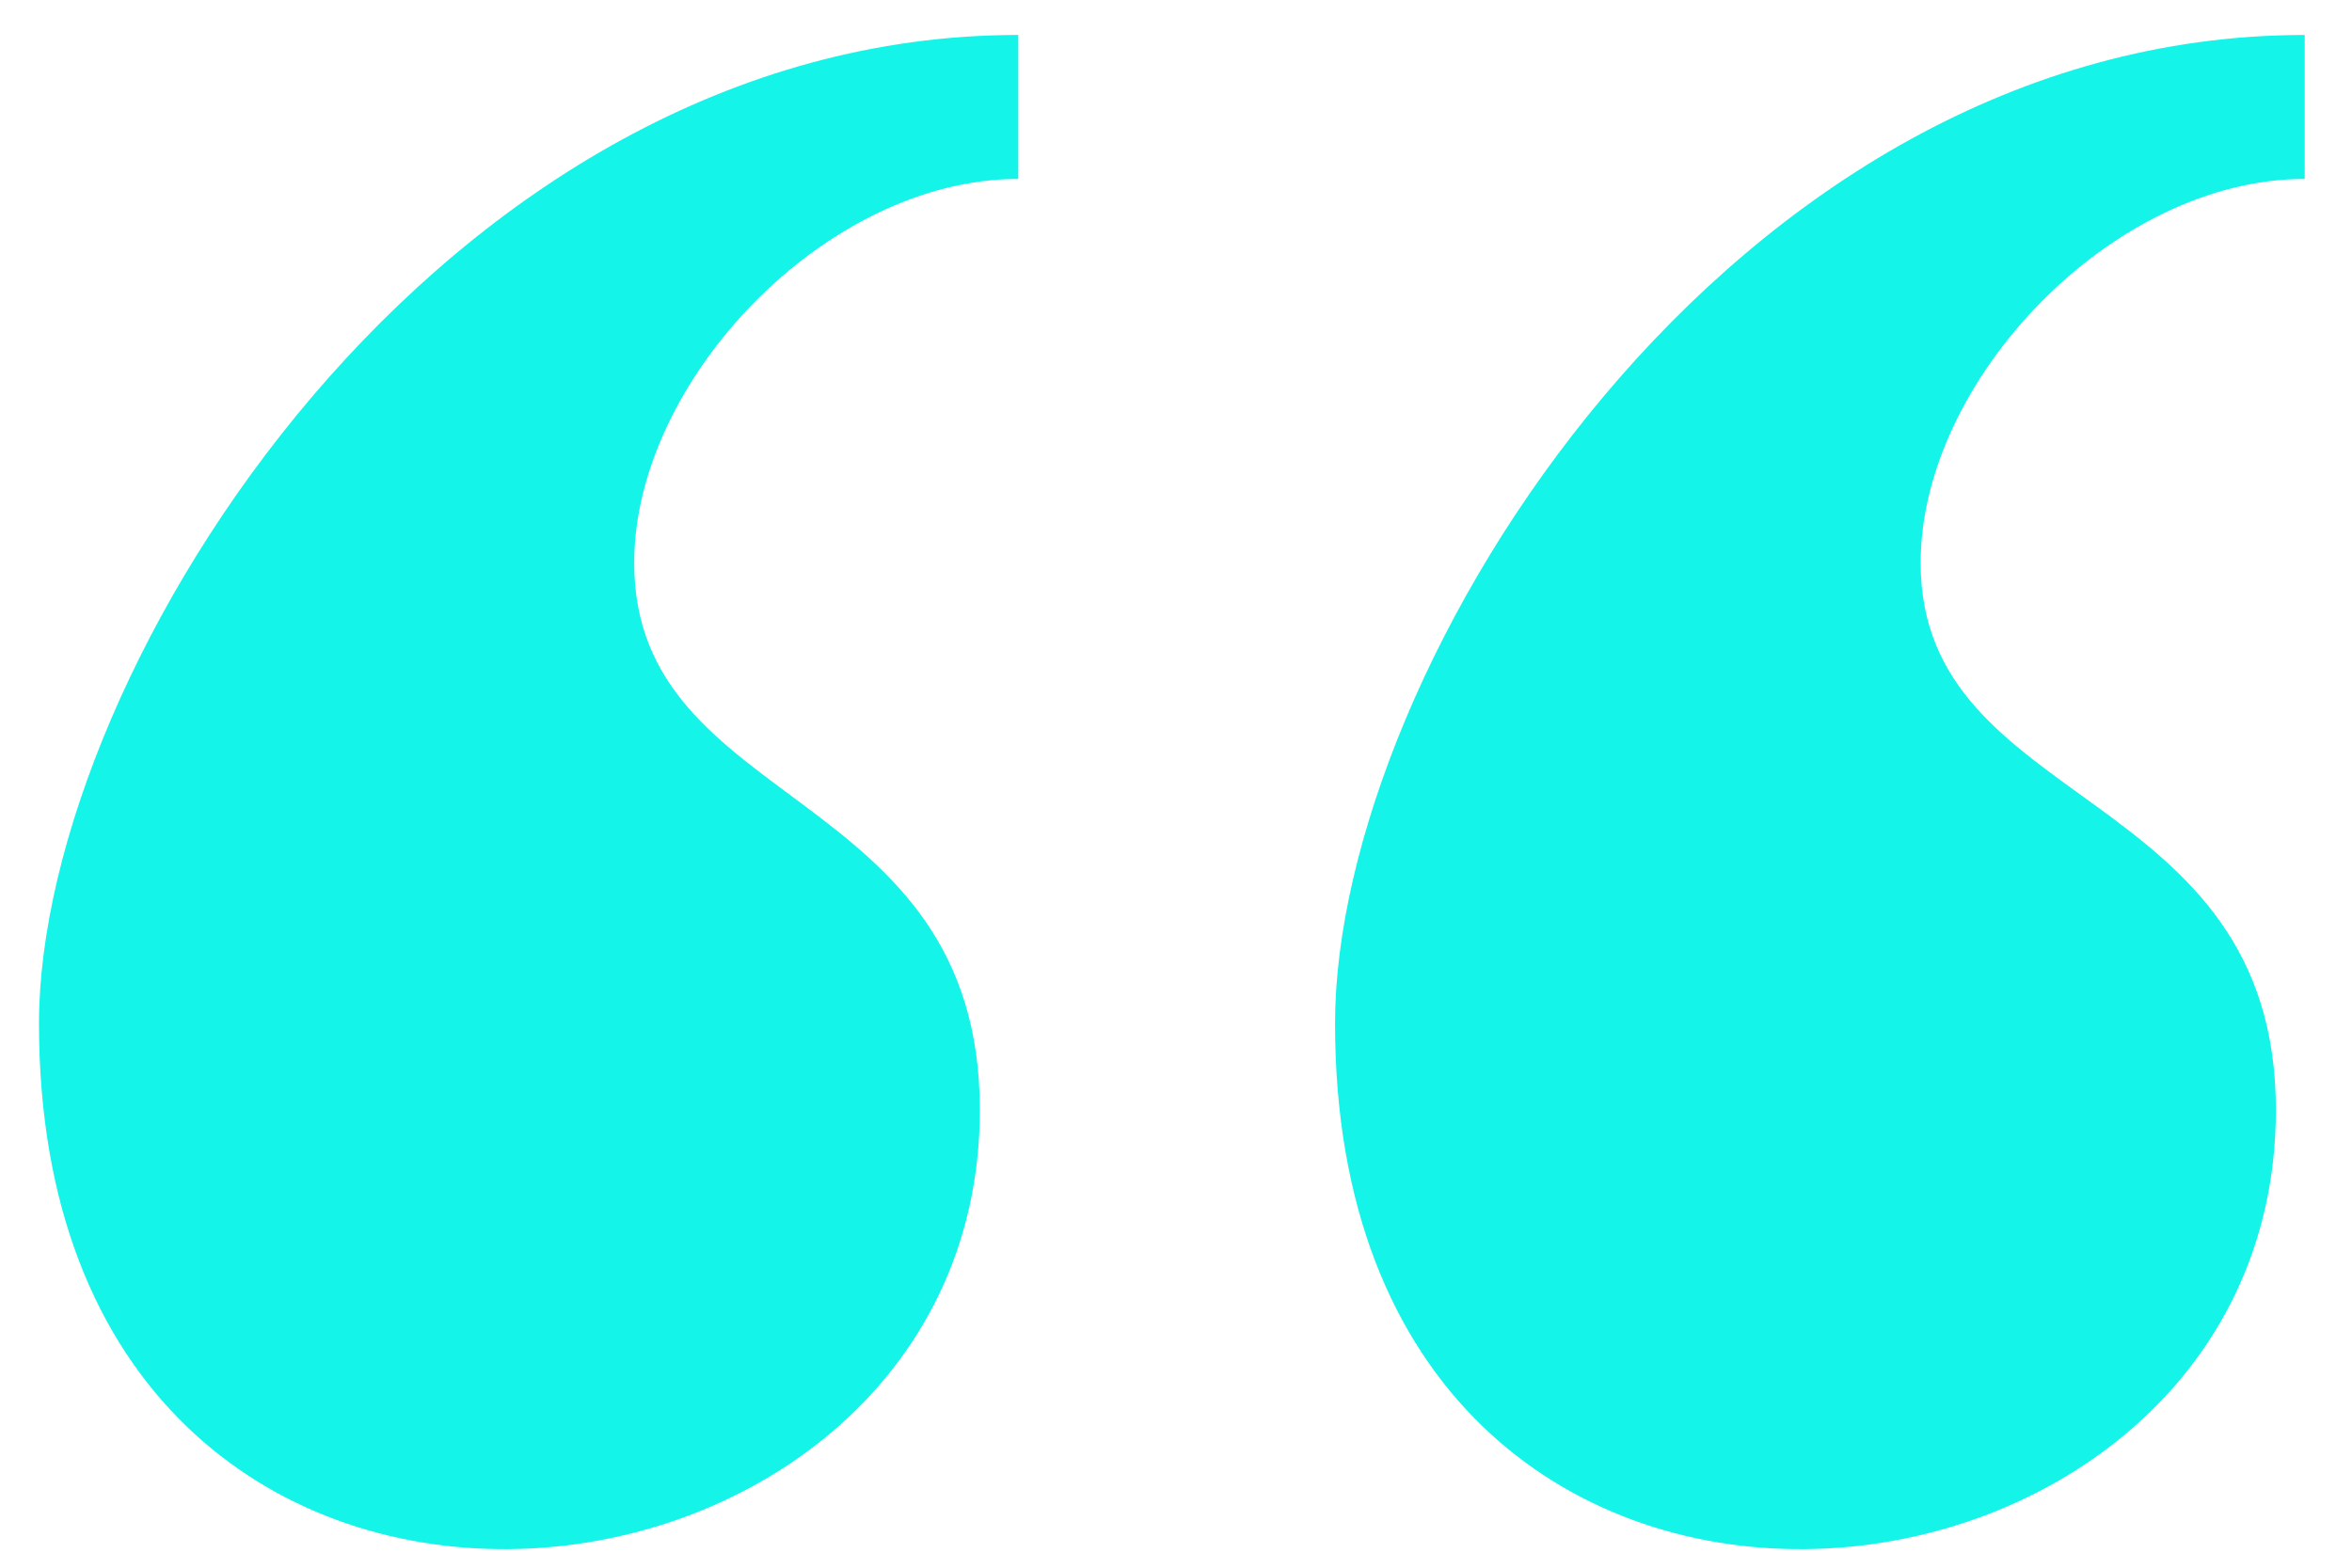 <?xml version="1.0" encoding="UTF-8"?> <svg xmlns="http://www.w3.org/2000/svg" width="45" height="30" viewBox="0 0 45 30" fill="none"><path d="M19.482 0.669V3.424C15.808 3.424 12.134 7.281 12.134 10.771C12.134 15.547 18.747 14.996 18.747 21.241C18.747 31.711 0.746 33.731 0.746 19.588C0.746 12.792 8.461 0.669 19.482 0.669ZM44.095 0.669V3.424C40.421 3.424 36.747 7.281 36.747 10.771C36.747 15.547 43.544 14.996 43.544 21.241C43.544 31.711 25.543 33.731 25.543 19.588C25.543 12.792 33.074 0.669 44.095 0.669Z" fill="#14F4E8"></path></svg> 
